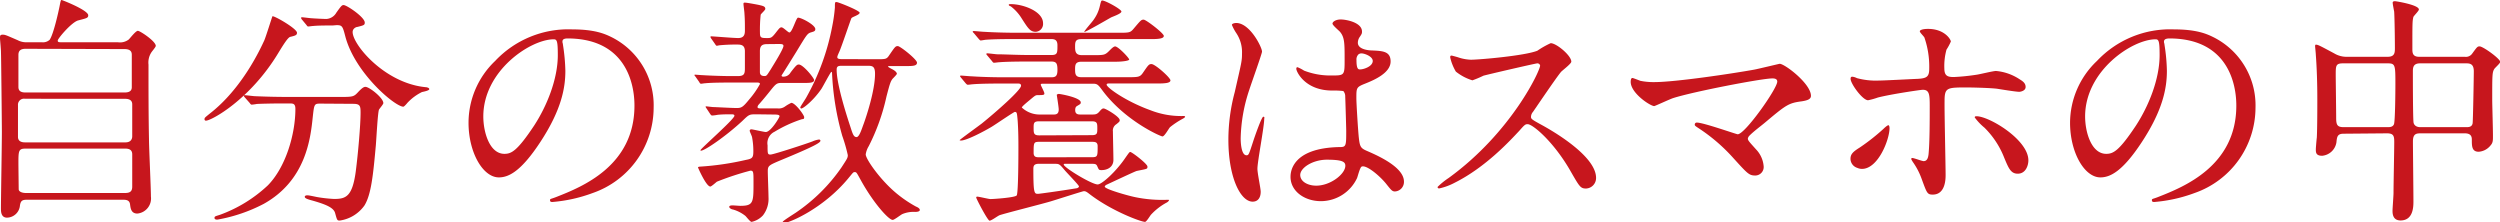 <svg xmlns="http://www.w3.org/2000/svg" width="453.38" height="40.35" viewBox="0 0 453.38 40.35"><defs><style>.cls-1{fill:#c7161d;}</style></defs><title>subheadings02</title><g id="レイヤー_2" data-name="レイヤー 2"><g id="レイヤー_1-2" data-name="レイヤー 1"><path class="cls-1" d="M21.34,7.66a2.61,2.61,0,0,0,2-.49C23.54,7,24.6,5.59,25,5.59s3.25,1.89,3.25,2.73c0,.22-.7,1-.83,1.23a3.36,3.36,0,0,0-.49,2.16c0,4.4,0,9.15.09,13.59,0,1.46.35,8.72.35,10.35a2.75,2.75,0,0,1-2.46,3.08c-1.15,0-1.23-1-1.32-1.63-.09-.88-.8-.88-1.41-.88h-17c-1,0-1.45,0-1.58,1.19a2.4,2.4,0,0,1-2.33,2.06c-1.1,0-1.1-1.14-1.1-1.67,0-2,.17-11.7.17-13.9,0-1.15-.13-14-.17-14.7C.09,7.92,0,7.22,0,6.87s0-.58.48-.58.62.09,2.73,1A3.35,3.35,0,0,0,5,7.66H7.57A1.79,1.79,0,0,0,9,7.22c.71-1,1.63-5.19,1.81-6.12s.22-1.1.35-1.1S16,1.85,16,2.77c0,.49-.27.53-1.81.93C13,4,10.47,7,10.47,7.35s.27.31.88.31ZM4.53,17.91a1.09,1.09,0,0,0-1.27,1.14v5.77c0,1,1,1,1.32,1H22.75c1.06,0,1.23-.71,1.23-1.1V18.92c0-1-1-1-1.36-1Zm.09-9.06c-.88,0-1.28.35-1.28,1.1v5.72c0,.39,0,1.1,1.24,1.1h18c.35,0,1.32,0,1.32-.93V10c0-.36,0-1.1-1.32-1.1ZM22.66,35c.88,0,1.32-.26,1.32-1.15V28c0-.57-.26-1.05-1.23-1.05H4.62c-1.28,0-1.28.44-1.28,2.77,0,.22.05,4.31.05,4.58,0,.52.75.7,1.27.7Z"/><path class="cls-1" d="M53.86,5.94c0,.44-.31.53-1.24.75-.43.13-1.23,1.41-2.2,3-5.1,8.41-12.1,12.19-13.06,12.19a.24.24,0,0,1-.27-.26c0-.27.09-.31.93-1C44,16,47.3,8.67,47.92,7.35c.3-.66,1.45-4.4,1.49-4.4C49.72,2.82,53.86,5.19,53.86,5.94Zm4.27,12.85c-1.15,0-1.15.09-1.41,2.42-.4,3.87-1.23,11.49-8.89,15.76a28.83,28.83,0,0,1-8.41,2.86c-.13,0-.52,0-.52-.31s.22-.31,1-.57a25.28,25.28,0,0,0,8.67-5.33c3.25-3.3,5-9.28,5-13.86,0-1-.44-1-1.1-1H51.13c-1.63,0-3.74.05-4.53.09a9,9,0,0,1-.93.13c-.17,0-.26-.13-.39-.31l-.88-1c-.14-.17-.18-.22-.18-.26s0-.14.18-.14c.3,0,1.62.18,1.93.18,2.16.09,4,.13,6,.13H62c2,0,2.2-.08,2.9-.83s1.06-1,1.37-1c.7,0,3.25,2,3.25,2.95,0,.22-.7,1-.79,1.19-.22.44-.48,5.45-.57,6.46-.48,5.33-.84,8.94-2.07,10.92A6.65,6.65,0,0,1,61.6,40c-.48,0-.48-.13-.83-1.37-.27-1-1.76-1.58-4.05-2.24-1-.26-1.45-.44-1.45-.7s.39-.27.48-.27c.31,0,1.5.27,1.72.31a24.82,24.82,0,0,0,3.12.35c2.11,0,3.3-.39,3.92-4.93.44-3.39.88-8.49.88-10.73,0-1.19-.09-1.59-1.32-1.59Zm2.2-14.17c-1.1,0-2.6,0-3.52.09-.14,0-.75.09-.88.09s-.18,0-.36-.27l-.83-1a.47.47,0,0,1-.13-.31s0-.09.13-.09c.26,0,1.54.18,1.8.18.49.05,2.33.13,2.64.13A2.24,2.24,0,0,0,61,2.29c.88-1.23,1-1.37,1.32-1.37.57,0,3.83,2.2,3.83,3.17,0,.44-.13.49-1.32.79-.22,0-.88.27-.88.93,0,2.29,5.81,9.28,13.24,10,.14,0,.66.09.66.36s-1.14.48-1.32.52a9.07,9.07,0,0,0-2.68,2c-.09.13-.57.66-.7.66-1.5,0-8.76-6.08-10.52-12.72-.49-1.89-.57-2.07-1.59-2.07Z"/><path class="cls-1" d="M102,7.61c0,.14.09.31.09.49a34.59,34.59,0,0,1,.44,4.75c0,3-.66,7-4.53,12.89-3.52,5.37-5.77,6.43-7.53,6.43-2.9,0-5.5-4.53-5.5-9.9A15.49,15.49,0,0,1,89.8,11.05a18.22,18.22,0,0,1,14-5.72c4,0,5.86.79,7.09,1.4a13.8,13.8,0,0,1,7.65,12.81A16.42,16.42,0,0,1,107.5,35a27.18,27.18,0,0,1-7.31,1.63c-.18,0-.44,0-.44-.31s.09-.18,1.19-.62c4.57-1.8,14.12-5.59,14.12-16.54,0-1.72-.17-12.19-12.18-12.19C102,7,102,7.35,102,7.61ZM87.65,21.12c0,2.86,1.14,6.78,3.83,6.78,1.27,0,2.33-.53,5.37-5.1,2.33-3.57,4.31-8.45,4.31-12.81,0-2.64-.18-2.86-.75-2.86C96.23,7.13,87.65,12.81,87.65,21.12Z"/><path class="cls-1" d="M137.24,20.73c-1.37,0-1.37,0-2.64,1.23-2.95,2.73-6.78,5.37-7.48,5.37a.09.09,0,0,1-.09-.09c0-.26,6.16-5.63,6.16-6.25,0-.26-.35-.26-.49-.26-.79,0-1.71,0-2.55.09a6.9,6.9,0,0,1-1,.13c-.13,0-.22-.09-.35-.27l-.66-1c-.09-.13-.17-.22-.17-.31s0-.08.13-.08,1.1.13,1.27.13c.44,0,3.35.17,4.23.17s1.14-.17,2.29-1.58a15.79,15.79,0,0,0,1.93-2.77c0-.27-.31-.27-.57-.27h-4.84c-.79,0-3.3,0-4.53.13-.13,0-.66.09-.75.09s-.22-.09-.31-.3l-.7-1c-.14-.17-.18-.22-.18-.26s0-.09.13-.09,1.15.09,1.32.09c1.41.09,3.83.17,5.2.17h1.18c1.24,0,1.32-.44,1.32-1.49v-3c0-1.19-.74-1.23-1.4-1.23a30.93,30.93,0,0,0-3.17.13c-.09,0-.44.09-.53.09s-.18-.09-.31-.31l-.7-1a.64.64,0,0,1-.13-.26c0-.09,0-.14.13-.14.35,0,4.09.31,4.88.31,1.23,0,1.23-.88,1.23-1.45,0-1.1,0-1.89-.08-2.95,0-.31-.18-1.54-.18-1.8s.18-.22.31-.22c.31,0,2.2.35,2.59.44.71.17,1.06.26,1.06.7,0,.22-.79.88-.84,1.06a26.2,26.2,0,0,0-.13,3.3c0,.92.27.92,1.41.92.57,0,.75-.09,1.32-.79.79-1,.88-1.15,1.19-1.15s1.19.93,1.41.93c.53,0,1.23-2.69,1.58-2.69.62,0,3.13,1.33,3.13,2.07,0,.4-.27.44-.71.58-.75.22-.79.35-2.77,3.6-.62,1-1.85,3-2.64,4.23,0,.22.22.22.31.22a1.46,1.46,0,0,0,1.32-.75c1-1.32,1.19-1.45,1.49-1.45.8,0,2.78,2.46,2.78,2.81,0,.53-.84.53-1.9.53h-4c-.93,0-1.06.18-2.29,1.72-.84,1.05-1.72,2.07-1.85,2.2a.84.84,0,0,0-.22.44c0,.26.26.26.75.26H141a1.93,1.93,0,0,0,1.37-.35,7.44,7.44,0,0,1,1.14-.66c.7,0,2.33,2.2,2.33,2.6s-.17.31-.48.39a23.38,23.38,0,0,0-4.89,2.25,2.29,2.29,0,0,0-1.27,2.46c0,1.5,0,1.68.53,1.68s6.46-1.94,7.61-2.38a4.39,4.39,0,0,1,1.19-.35.25.25,0,0,1,.26.22c0,.35-1.06,1-7.17,3.52-2.16.92-2.38,1-2.38,2,0,.75.13,4.05.13,4.71a4.91,4.91,0,0,1-1,3.3,3.94,3.94,0,0,1-2.07,1.19c-.26,0-1-1-1.14-1.1a6.42,6.42,0,0,0-2.25-1.15c-.17,0-.66-.22-.66-.48s.44-.26.66-.26,1.15.08,1.32.08c2.42,0,2.42-.61,2.42-4.22,0-1.94,0-2.16-.57-2.16a51.52,51.52,0,0,0-6.07,2c-.18.14-1,.88-1.19.88-.75,0-2.24-3.43-2.24-3.47s.13-.14.35-.14A50.86,50.86,0,0,0,135.26,29c1.18-.22,1.36-.4,1.36-1.59a13.24,13.24,0,0,0-.22-2.46c0-.22-.44-1.06-.44-1.23s.13-.27.31-.27,2.33.49,2.6.49c.92,0,2.5-2.64,2.5-2.86s-.26-.31-1-.31ZM139.17,8c-.83,0-1.36.18-1.36,1.28V13c0,.26,0,.79.83.79.4,0,.44-.13,1.15-1.23.48-.8,2.29-3.66,2.29-4.23,0-.35-.35-.35-1-.35ZM159,10.74c1.62,0,1.8,0,2.28-.75,1-1.45,1.1-1.63,1.54-1.63s3.48,2.42,3.48,3-.7.62-1.89.62h-2.82c-.39,0-.53,0-.53.08s.09.14.66.45c.8.39.93.74.93.87s-.62.75-.75.88c-.4.49-.53.93-1.14,3.26a37.28,37.28,0,0,1-3.22,9A3.92,3.92,0,0,0,157,28c0,.84,2.6,4.58,5.5,7a22.1,22.1,0,0,0,3.61,2.46c.22.09.7.31.7.62s-.57.35-.83.35a5.26,5.26,0,0,0-2.33.39c-.31.14-1.46,1.06-1.76,1.06-.75,0-3.57-3.17-5.81-7.26-.71-1.28-.75-1.41-1.06-1.41s-.31.09-1.23,1.19c-4.58,5.5-10.69,8-11.44,8-.13,0-.4,0-.4-.17s2-1.41,2.38-1.67a31.55,31.55,0,0,0,8.27-8.19c1-1.54,1.15-1.72,1.15-2.24a28.7,28.7,0,0,0-1-3.48,49.24,49.24,0,0,1-1.85-11.22c0-.13,0-.4-.13-.4s-1.49,2.6-1.8,3.08c-1.45,2.12-3.3,3.57-3.65,3.57a.2.2,0,0,1-.18-.22c0-.13,1-1.59,1.14-1.89A42.44,42.44,0,0,0,150.92,4.8a29.05,29.05,0,0,0,.49-3.43c0-.93,0-1,.3-1s4.19,1.54,4.19,1.94-1.37.75-1.5,1-1.76,5.11-2.16,6-.39.92-.39,1.1.22.31.74.31Zm-6.34,1.19c-.62,0-.93.08-.93.7,0,2.77,1.9,8.58,2.51,10.43.4,1.23.57,1.8,1.1,1.8s1-1.67,1.28-2.37c.48-1.32,2.07-6.07,2.07-9.11,0-1.32-.44-1.45-1.28-1.45Z"/><path class="cls-1" d="M197.83,20.77c.83,0,1.1,0,1.58-.57s.62-.53.75-.53c.35,0,2.9,1.5,2.9,2.11,0,.22,0,.27-.61.75a1.34,1.34,0,0,0-.62,1.32c0,.75.09,4.31.09,5.15,0,1.23-1,1.85-2.16,1.85-.48,0-.48-.05-.79-.75-.18-.39-.48-.39-1-.39h-4.79c-.14,0-.27,0-.27.13,0,.53,5.06,3.61,6.16,3.61.75,0,3.35-2.34,5.06-4.89.62-.88.71-1,.84-1,.31,0,3.12,2.16,3.12,2.64s0,.4-1.93.8c-.18,0-4.8,2.19-5.59,2.55,0,0-.22.17-.22.3,0,.45,4.18,1.63,5.5,1.9a24.1,24.1,0,0,0,5.9.48c.17,0,.26,0,.26.09a1,1,0,0,1-.4.4,10.9,10.9,0,0,0-2.86,2.2c-.17.17-.83,1.32-1.1,1.32-.7,0-6-1.94-10-5-.57-.44-.75-.57-1.1-.57-.18,0-5.1,1.58-6,1.85-1.46.44-8.23,2.15-9.25,2.5-.3.09-1.49,1-1.84,1s-2.42-4-2.42-4.18.13-.18.17-.18c.35,0,2.07.44,2.42.44.57,0,4.45-.26,4.75-.66s.31-7.35.31-8.58,0-2.95-.13-4.93c-.13-1.45-.13-1.63-.53-1.63-.17,0-3.52,2.29-4.18,2.69-1.32.79-4.53,2.5-5.59,2.5,0,0-.22,0-.22-.08s3.48-2.6,4-3c2.55-2.06,7.13-6.07,7.13-6.86,0-.4-.36-.4-.62-.4h-2.51c-1,0-4,0-5.59.13-.13,0-.74.09-.92.09s-.22-.09-.4-.26l-.83-1c-.18-.22-.18-.22-.18-.31s.09-.09.13-.09c.31,0,1.63.13,1.94.13,1.28.09,3.56.18,6.07.18h8.32c.79,0,1.19-.13,1.19-1.32s-.18-1.54-1.15-1.54h-3.82c-1.06,0-4.05,0-5.59.13-.14,0-.75.09-.93.09s-.22-.09-.39-.31l-.84-1c-.18-.22-.18-.22-.18-.27a.15.15,0,0,1,.14-.13c.3,0,1.62.18,1.93.18,1.28,0,3.57.13,6.07.13h3.61c1.15,0,1.15-.35,1.15-1.76,0-1.1-.62-1.14-1.28-1.14h-6.16c-1.06,0-4,0-5.54.13-.14,0-.8.13-.93.13s-.22-.13-.39-.31l-.84-1c-.22-.22-.22-.22-.22-.31s.13-.09.18-.09c.26,0,1.62.14,1.93.14,1.28.08,3.52.17,6,.17h18.26c2,0,2.2,0,2.82-.75,1.23-1.45,1.36-1.63,1.8-1.63s3.66,2.47,3.66,2.95-.88.58-2.34.58H196.11c-1.06,0-1.14.48-1.14,1.32S195,10,196.2,10h2.07c1.89,0,2.11,0,2.86-.75.31-.31.79-.83,1.1-.83.57,0,2.55,2.11,2.55,2.37s-1.45.4-2.24.4H196.2c-1.1,0-1.23.44-1.23,1.32S195,14,196.11,14h8.32c1.93,0,2.29,0,2.81-.75,1-1.45,1.1-1.63,1.59-1.63.66,0,3.43,2.47,3.43,2.95s-.88.57-2.33.57h-8.8c-.18,0-.44,0-.44.22,0,.49,3.43,3,7.92,4.62a15.25,15.25,0,0,0,6,1.06c.08,0,.31,0,.31.13s-.31.31-.49.4a15,15,0,0,0-2.24,1.49c-.22.22-1,1.68-1.37,1.68S204.08,21.92,200,16.5c-.88-1.19-1-1.32-1.85-1.32H189c-.09,0-.26.05-.26.18s.66,1.32.66,1.58-.13.31-1.1.31c-.44,0-.49,0-1.28.66-.35.31-1.71,1.37-1.71,1.59a4.72,4.72,0,0,0,3.25,1.27H191c.44,0,1,0,1-.92,0-.44-.35-2.56-.35-2.64s.26-.18.35-.18c.26,0,4,.66,4,1.54,0,.27-.09.31-.62.62-.22.13-.39.26-.39.79,0,.79.61.79,1,.79ZM183.35.75c2.15,0,5.81,1.28,5.81,3.47a1.43,1.43,0,0,1-1.32,1.55c-1,0-1.37-.58-2.55-2.42a8,8,0,0,0-2-2.21c-.08,0-.35-.13-.35-.26S183.08.75,183.35.75ZM198,24.51c1,0,1-.35,1-1.23S199,22,198,22h-9.55c-1,0-1,.35-1,1.23s0,1.32,1,1.32Zm0,4c1.06,0,1.06-.18,1.06-2,0-.79-.53-.79-1.06-.79h-9.55c-1,0-1,.18-1,2,0,.8.52.8,1,.8Zm-9.5,1.19c-.88,0-1.1.26-1.1.92,0,4.53.17,4.53.88,4.53.17,0,3.74-.48,6.91-1,.13,0,.48-.13.48-.35s-2.2-2.47-2.6-2.95c-.88-1.06-1-1.14-1.67-1.14Zm9.85-26.15a6.7,6.7,0,0,0,1.11-2.46c.21-.88.26-1,.43-1,.58,0,3.48,1.59,3.48,2s-1.63.93-1.93,1.1-4.71,2.73-4.8,2.6S198.13,3.92,198.35,3.56Z"/><path class="cls-1" d="M228.63,34.77c0,1-.44,1.8-1.46,1.8-2.2,0-4.4-4.4-4.4-11.22a33.43,33.43,0,0,1,1.15-8.63c1.23-5.41,1.32-5.63,1.32-7a6.2,6.2,0,0,0-1-3.66,8.58,8.58,0,0,1-.83-1.54c0-.26.53-.35.79-.35,2.47,0,4.67,4.4,4.67,5.19,0,.36-1.94,5.77-2.29,6.87A29.37,29.37,0,0,0,225,25.08c0,.27,0,3.08,1.06,3.08.4,0,.44-.17,1.23-2.59.18-.57,1.5-4.4,1.81-4.4s.17.31.17.39c0,1.41-1.23,7.75-1.23,9C228,31.25,228.63,34.15,228.63,34.77ZM246.1,32.3a7.27,7.27,0,0,1-6.56,4.18c-2.95,0-5.5-1.8-5.5-4.4,0-.62,0-5.28,9-5.41,1.1,0,1.1-.31,1.1-3,0-.26-.13-4.93-.18-6.16a1.44,1.44,0,0,0-.35-1,14.23,14.23,0,0,0-2-.09c-5,0-6.52-3.48-6.52-3.92,0-.13,0-.31.22-.31a7.12,7.12,0,0,1,1.19.62,13.18,13.18,0,0,0,4.93.88c2.42,0,2.42,0,2.42-2.91s0-4-.83-5c-.18-.22-1.37-1.19-1.37-1.5s.57-.75,1.5-.75S247,4.05,247,5.72c0,.31,0,.4-.49,1.1a1.93,1.93,0,0,0-.26.93c0,1.32,2.29,1.4,2.55,1.4,1.94.09,3.39.14,3.39,2,0,2.07-2.95,3.35-4.58,4s-1.63.75-1.63,2.64c0,1,.31,5.94.44,7.13.18,1.63.31,1.94,1.41,2.42,2.16.93,6.78,3,6.78,5.59A1.73,1.73,0,0,1,253,34.72c-.52,0-.66-.18-1.71-1.5-1.28-1.53-3.57-3.38-4.36-3C246.62,30.37,246.23,32,246.1,32.3Zm-10.3-.57c0,1.19,1.36,1.94,2.9,1.94,2.6,0,5.28-2.12,5.28-3.61,0-.75-.61-1.1-3.43-1.1C238,29,235.8,30.45,235.8,31.73ZM246,10.91c0,1.68.36,1.68.66,1.68.62,0,2.29-.53,2.29-1.54,0-.8-1.45-1.37-2.07-1.37a.93.93,0,0,0-.52.18A1.3,1.3,0,0,0,246,10.91Z"/><path class="cls-1" d="M278.79,11.49c-.31,0-9.55,2.15-9.77,2.24a18.62,18.62,0,0,1-2,.84,9,9,0,0,1-3-1.59A8.92,8.92,0,0,1,263,10.43c0-.22,0-.35.26-.35.05,0,1,.26,1.15.31a8,8,0,0,0,2.33.44c1.5,0,9.77-.71,12.06-1.63a16,16,0,0,1,2.42-1.37c1.05,0,3.74,2.25,3.74,3.35,0,.39-1.63,1.58-1.89,1.89-.88,1.06-4.36,6.21-5.06,7.22a1.43,1.43,0,0,0-.36.88c0,.39.09.48,1.94,1.49s9.86,5.59,9.86,9.6a1.9,1.9,0,0,1-1.81,1.93c-1,0-1.18-.31-2.73-3-3-5.33-6.9-8.67-7.87-8.67-.44,0-.57.13-1.54,1.23-1.54,1.63-6,6.56-11.75,9.42a10.92,10.92,0,0,1-2.73,1c-.09,0-.31,0-.31-.27a13.33,13.33,0,0,1,2-1.62c11.48-8.32,16.72-19.72,16.59-20.42A.5.5,0,0,0,278.79,11.49Z"/><path class="cls-1" d="M318.12,12.63c.71-.13,4.54-1.06,4.63-1.06.92,0,5.67,3.61,5.67,5.81,0,.62-.66.84-1.71,1-2.38.31-2.82.66-6.65,3.87-.62.53-2.07,1.59-2.86,2.42a1.07,1.07,0,0,0-.22.44c0,.36.18.53,1.5,2a5,5,0,0,1,1.36,3,1.54,1.54,0,0,1-1.5,1.72c-1.14,0-1.4-.31-4-3.17a31.77,31.77,0,0,0-6.51-5.55c-.44-.3-.48-.35-.48-.52a.35.35,0,0,1,.39-.36c1.19,0,7.13,2.12,7.4,2.12,1.32,0,7.17-8.28,7.17-9.55,0-.53-.53-.58-.88-.58-1.94,0-14.44,2.42-18,3.57-.57.18-3.3,1.45-3.43,1.45-.7,0-4.27-2.33-4.27-4.4,0-.09,0-.7.31-.7.13,0,1.23.44,1.45.52a12,12,0,0,0,2.55.23C303.87,14.88,313.94,13.38,318.12,12.63Z"/><path class="cls-1" d="M335.59,28.82c0-.83.4-1.27,1.67-2.06a37.25,37.25,0,0,0,4.31-3.39c.22-.22.71-.66.89-.66s.21.39.21.53c0,2.06-2.06,7.39-5,7.39a2.08,2.08,0,0,1-.83-.18A1.75,1.75,0,0,1,335.59,28.82Zm17.25,2.91c0,.66,0,3.56-2.33,3.56-1,0-1.06-.26-2-2.81a12.67,12.67,0,0,0-1.63-3.13c-.18-.31-.26-.39-.26-.53a.15.15,0,0,1,.17-.17c.31,0,1.76.57,2.07.57.57,0,.79-.48.88-1.19.22-2.07.22-6.47.22-8.84,0-2.11-.09-2.91-1.28-2.91-.26,0-5.54.75-8.14,1.41a12.46,12.46,0,0,1-1.76.49c-1,0-3.17-3-3.17-3.88,0-.22.05-.39.31-.39a2.36,2.36,0,0,1,.84.26,13,13,0,0,0,3.91.44c1,0,5.77-.26,7.09-.31,1.67-.09,2.11-.39,2.11-1.84A16.13,16.13,0,0,0,349,6.82c-.09-.22-.84-.92-.84-1.14s.49-.44,1.5-.44c3,0,4.13,1.93,4.13,2.29A9.28,9.28,0,0,1,353,9a11.15,11.15,0,0,0-.39,3.39c0,1.36.57,1.58,1.71,1.58a38.61,38.61,0,0,0,4.27-.44c.57-.09,2.91-.66,3.39-.66a9.21,9.21,0,0,1,4.27,1.5c.48.3,1.1.66,1.1,1.4s-1,.88-1.15.88c-.66,0-3.52-.48-4.13-.57-1.67-.17-4.89-.22-5.24-.22-3.78,0-4.18,0-4.18,2.51C352.62,20.46,352.84,29.84,352.84,31.73Zm10.61-3.17a15.66,15.66,0,0,0-3.57-5.41,10.26,10.26,0,0,1-1.76-1.85c0-.22.22-.22.31-.22,2.33,0,9.42,4.27,9.42,8,0,1-.53,2.47-2,2.42C364.63,31.46,364.24,30.45,363.45,28.56Z"/><path class="cls-1" d="M392.44,7.61c0,.14.09.31.09.49a33.08,33.08,0,0,1,.44,4.75c0,3-.66,7-4.53,12.89-3.52,5.37-5.77,6.43-7.53,6.43-2.9,0-5.5-4.53-5.5-9.9a15.49,15.49,0,0,1,4.88-11.22,18.22,18.22,0,0,1,14-5.72c4,0,5.86.79,7.09,1.4a13.81,13.81,0,0,1,7.66,12.81A16.43,16.43,0,0,1,398,35a27.11,27.11,0,0,1-7.31,1.63c-.18,0-.44,0-.44-.31s.09-.18,1.19-.62c4.57-1.8,14.12-5.59,14.12-16.54,0-1.72-.17-12.19-12.18-12.19C392.48,7,392.44,7.35,392.44,7.61Zm-14.3,13.51c0,2.86,1.14,6.78,3.83,6.78,1.27,0,2.33-.53,5.37-5.1,2.33-3.57,4.31-8.45,4.31-12.81,0-2.64-.18-2.86-.75-2.86C386.72,7.13,378.14,12.81,378.14,21.12Z"/><path class="cls-1" d="M425,24.25c-1.1,0-1.19.57-1.28,1.54a2.89,2.89,0,0,1-2.59,2.46c-1.1,0-1.15-.57-1.15-1.14,0-.31.13-1.81.18-2.16.09-1.67.09-5.81.09-7,0-2.78-.09-5.64-.27-8,0-.22-.13-1.45-.13-1.54s0-.31.13-.31c.4,0,.71.18,3.35,1.59a4.33,4.33,0,0,0,2.37.61H433c1.32,0,1.32-.79,1.32-1.63,0-1.32-.05-5.32-.13-6.55-.05-.27-.27-1.37-.27-1.63s.27-.27.44-.27,4.31.66,4.31,1.5c0,.27-.92,1.14-1,1.36-.18.75-.18,1.1-.18,5.77,0,.66,0,1.45,1.23,1.45H447a1.39,1.39,0,0,0,1.36-.61c.84-1.15.93-1.28,1.32-1.28.62,0,3.74,2.24,3.74,2.82,0,.26-1,1.1-1.1,1.32-.35.61-.35,1.14-.35,5.54,0,.88.13,5.28.13,6.29s.05,1.46-.44,2a3,3,0,0,1-2.15,1.14c-1.24,0-1.24-1.05-1.24-2.15,0-.4,0-1.19-1.27-1.19H439c-.8,0-1.41.09-1.41,1.45,0,1.54.09,9.15.09,10.87,0,.92,0,3.48-2.34,3.48-1.45,0-1.45-1.32-1.45-1.76s.18-2.73.18-3.26c0-1.54.13-7.74.13-9.24,0-1.06-.13-1.54-1.32-1.54Zm8-1.19c.36,0,.93,0,1.15-.53s.26-6.07.26-7.17c0-3.52,0-3.87-1.36-3.87h-8.19c-1.27,0-1.27.48-1.27,2.06,0,1.1.08,6.56.08,7.84s.22,1.67,1.37,1.67Zm14.26,0c.4,0,1,0,1.15-.66.08-.31.22-8.63.22-9.46,0-1.06-.4-1.45-1.28-1.45h-8.49c-1.28,0-1.28.88-1.28,1.49,0,1.15,0,8.76.13,9.29s.62.79,1.19.79Z"/></g></g></svg>